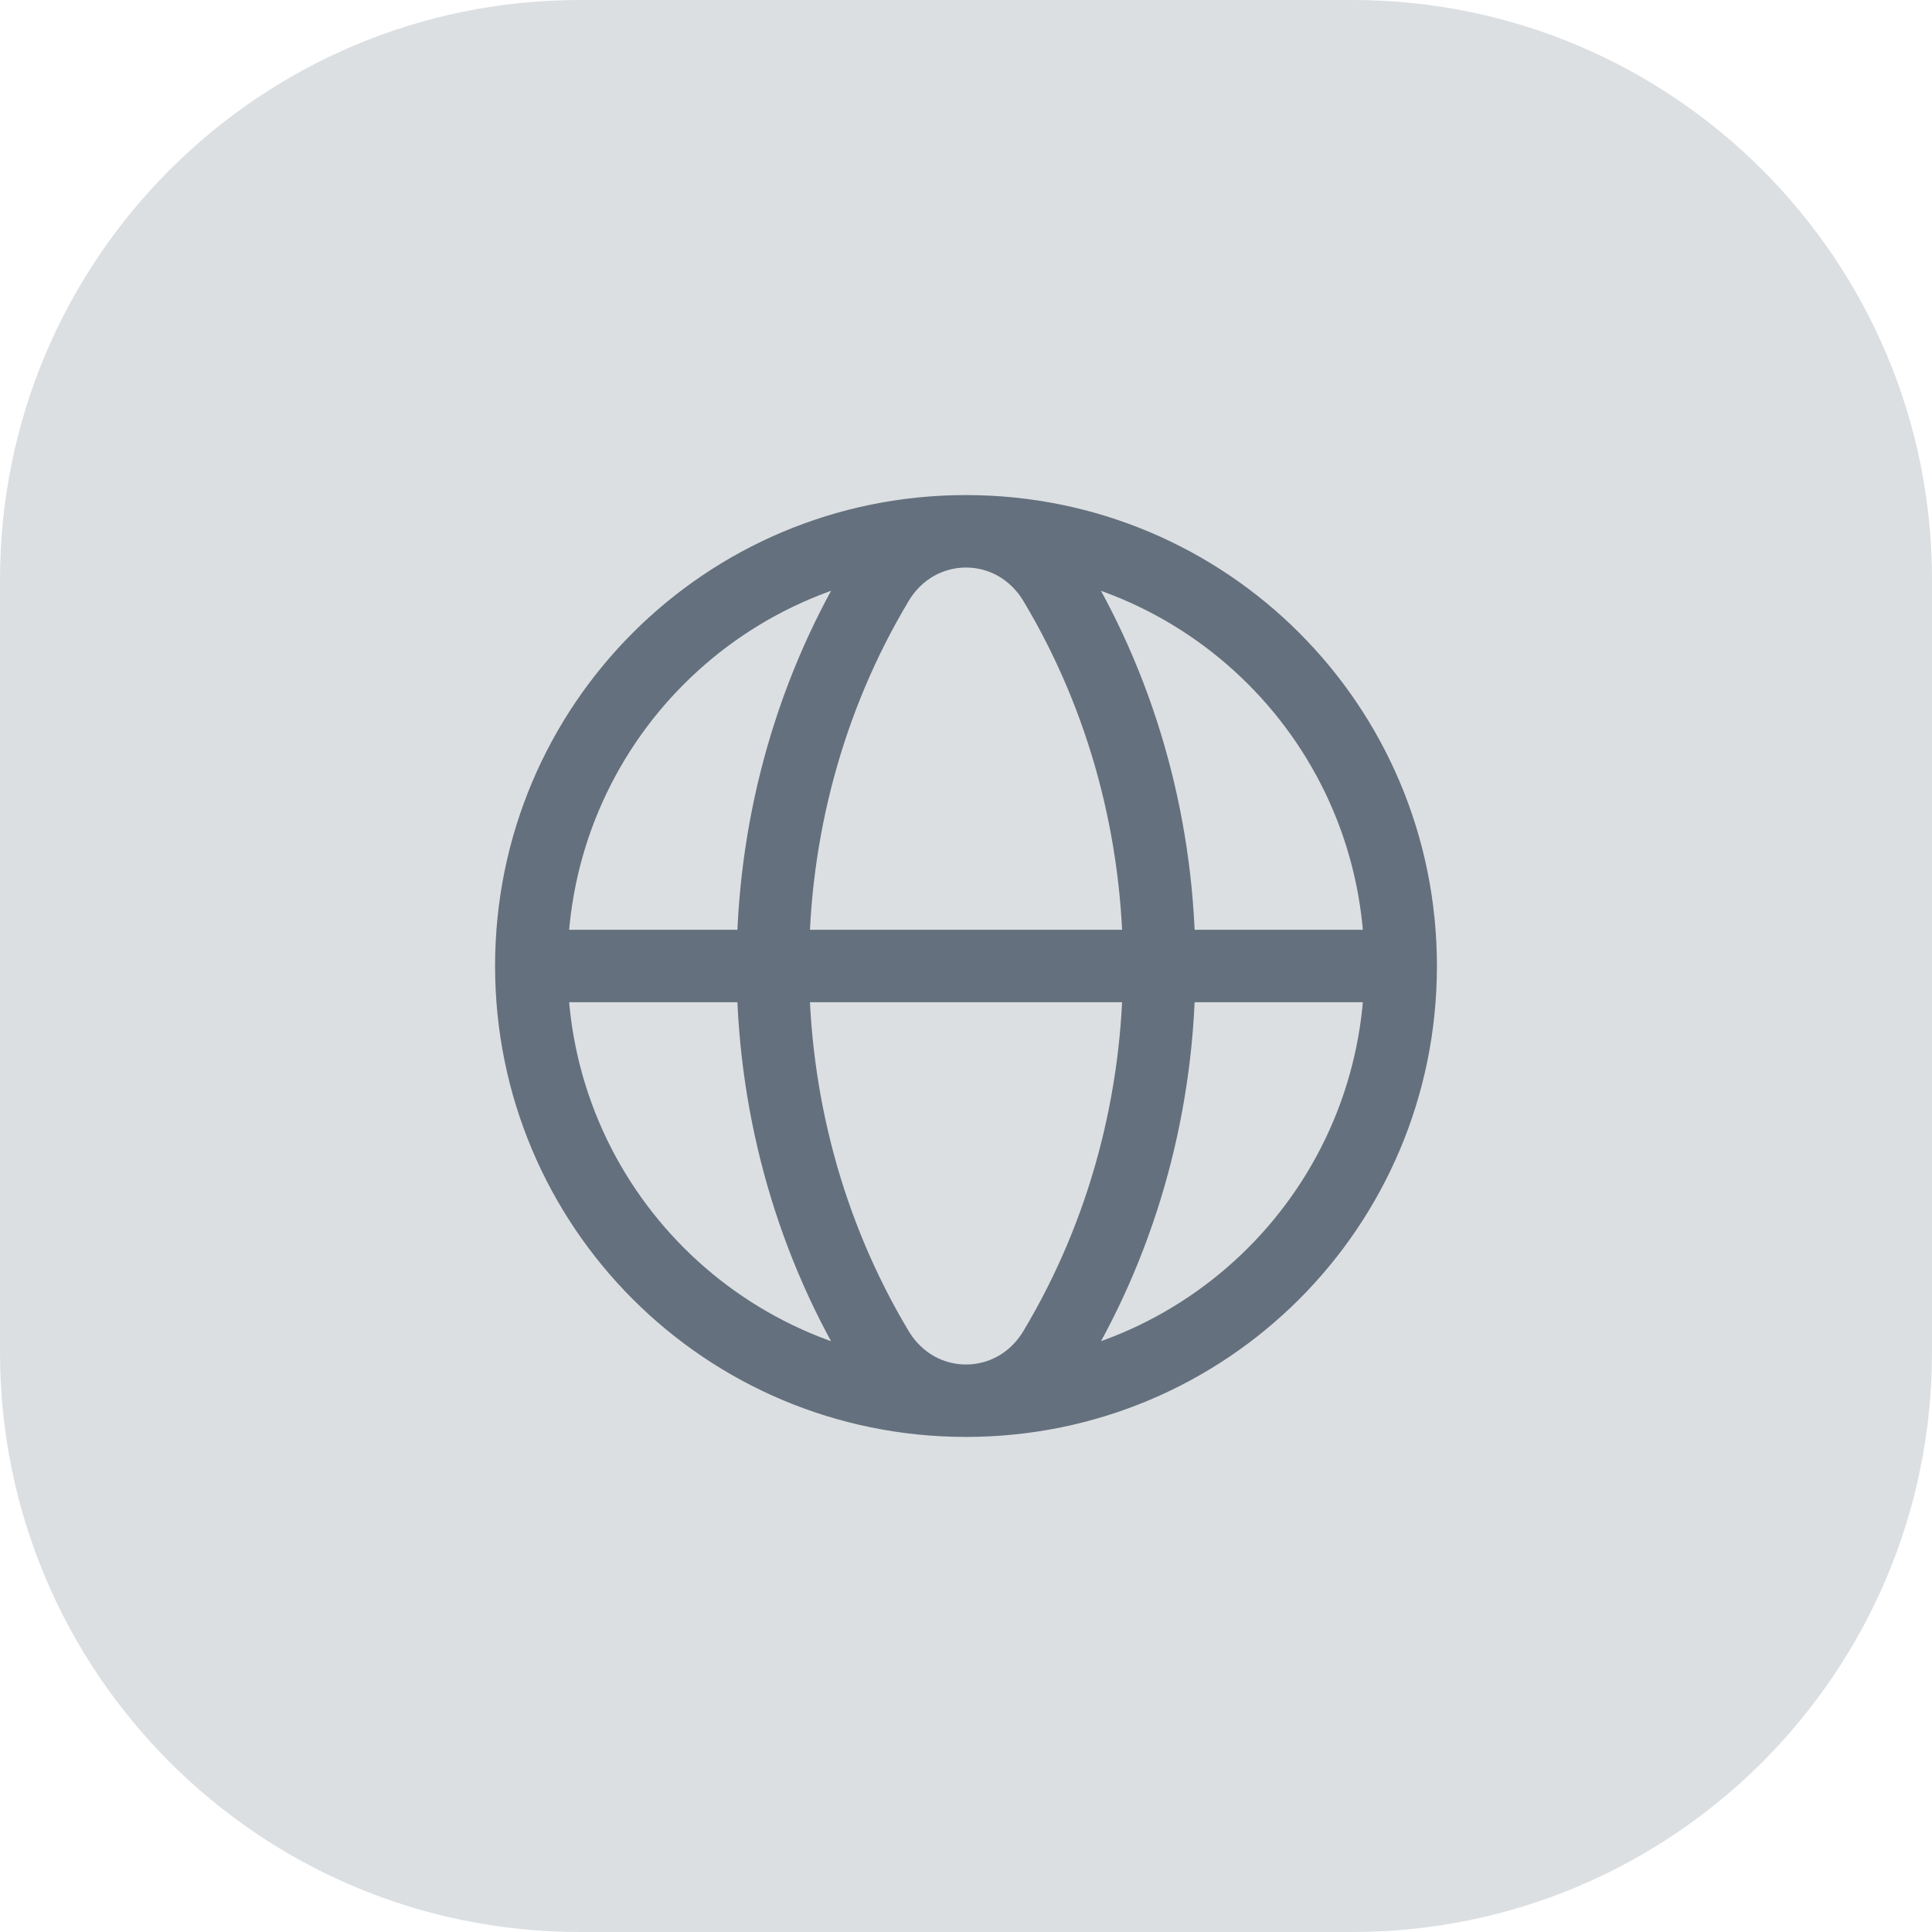 <svg width="40" height="40" viewBox="0 0 40 40" fill="none" xmlns="http://www.w3.org/2000/svg">
<path d="M0 12C0 5.373 5.373 0 12 0H28C34.627 0 40 5.373 40 12V28C40 34.627 34.627 40 28 40H12C5.373 40 0 34.627 0 28V12Z" fill="#DCDFE2"/>
<path d="M29 20C29 15.018 24.982 11 20 11C15.018 11 11 15.018 11 20M29 20C29 24.982 24.982 29 20 29C15.018 29 11 24.982 11 20M29 20H11M18.168 12.06C15.278 16.885 15.278 23.116 18.168 27.941C19.014 29.354 20.987 29.354 21.833 27.941C24.723 23.116 24.723 16.885 21.833 12.06C20.986 10.647 19.014 10.647 18.168 12.06Z" stroke="#64707D" stroke-width="1.5" stroke-linecap="round" stroke-linejoin="round"/>
</svg>
